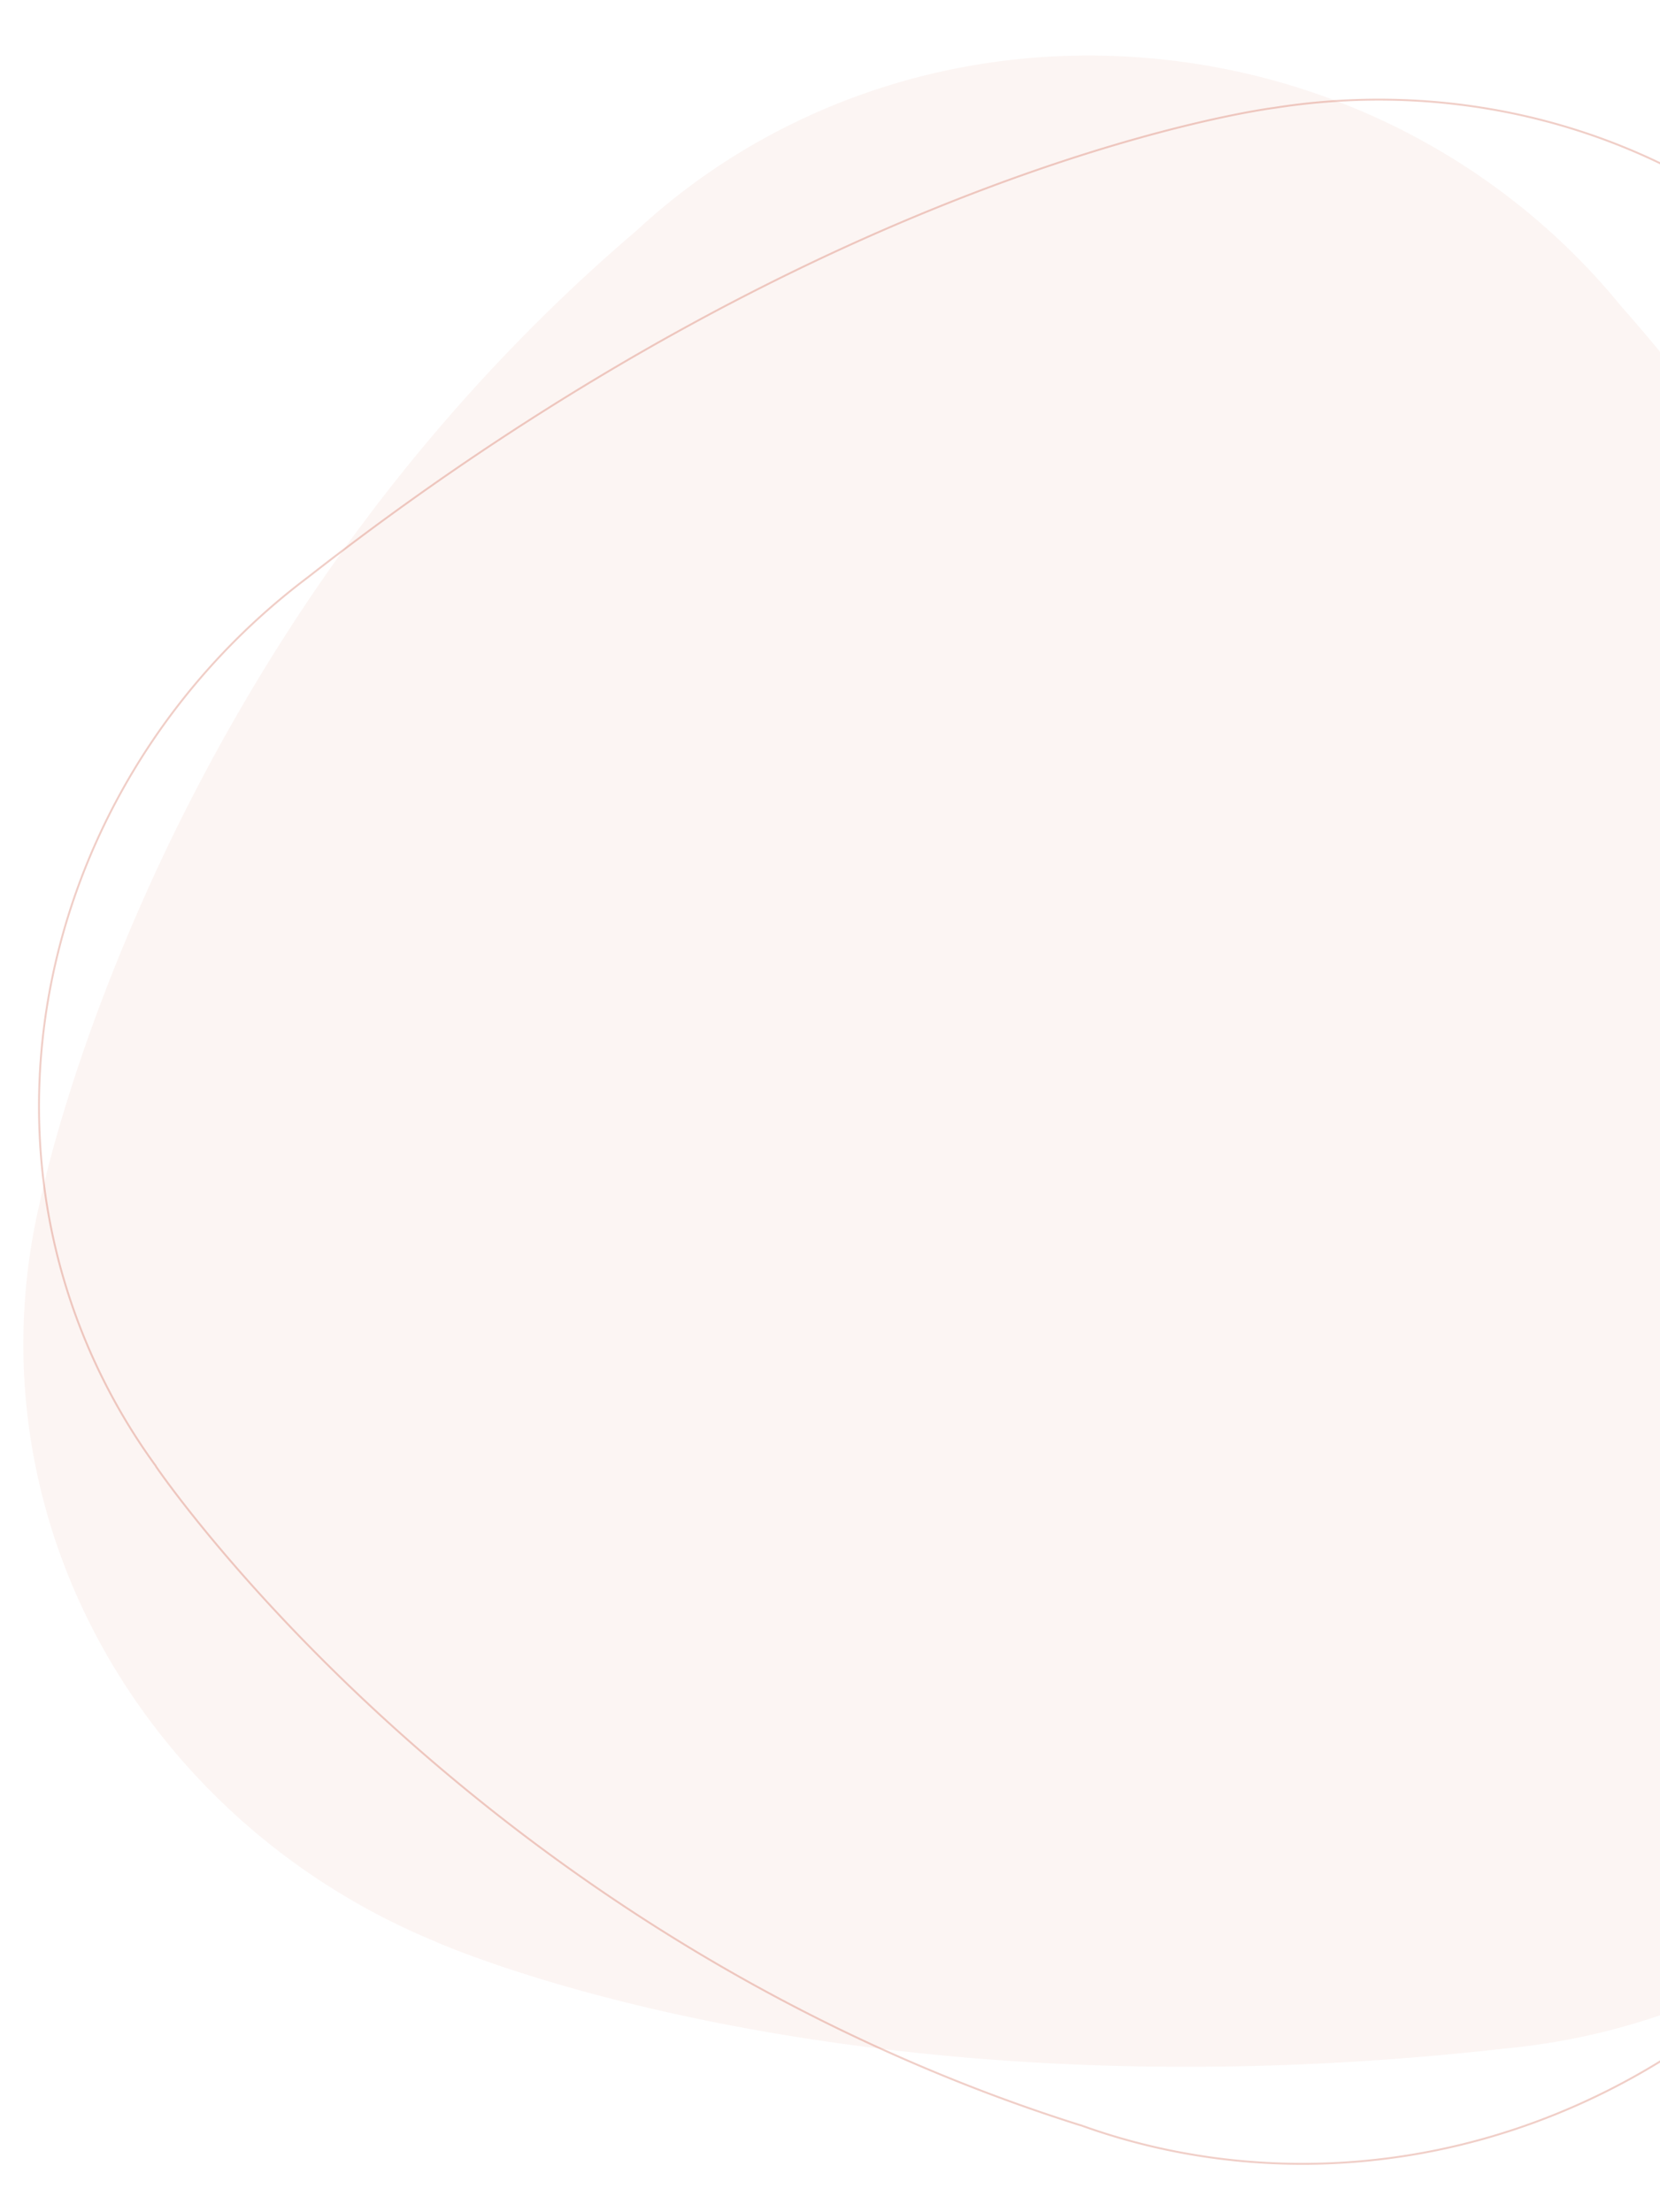 <svg xmlns="http://www.w3.org/2000/svg" xmlns:xlink="http://www.w3.org/1999/xlink" width="864" height="1151" viewBox="0 0 864 1151">
  <defs>
    <clipPath id="clip-path">
      <rect id="Rectángulo_55" data-name="Rectángulo 55" width="864" height="1151" transform="translate(1056 1185)" fill="#fff"/>
    </clipPath>
  </defs>
  <g id="figureOval01" transform="translate(-1056 -1185)" clip-path="url(#clip-path)">
    <g id="figure-Ovals" transform="translate(1373.247 -41.931)">
      <path id="Trazado_605" data-name="Trazado 605" d="M407.582,1073.147a321.347,321.347,0,0,0,51.793-10.063l-.165.12S747.392,993.41,958.693,729.149l-.166.118c61.232-70.4,94.745-166.5,84.892-268.311-9.834-101.715-61-188.463-134.319-244C652.371,4.912,357.883-1.16,356.152-1.2A318.789,318.789,0,0,0,303.727.248C159.242,16.147,45.917,126.793,14.569,266.81c0,0-57.9,222.952,41.618,559.89v-.023c43.388,157.4,189.674,264.286,351.395,246.469" transform="translate(-357.394 2204.464) rotate(-80)" fill="#bc2b0b" opacity="0.05"/>
      <path id="Trazado_606" data-name="Trazado 606" d="M415.9,1070.574a315.466,315.466,0,0,0,51.372-9.418l-.163.117s285.676-66.127,492.727-326.488l-.163.116c60.069-69.3,92.3-164.482,81.348-265.821C1030.093,367.831,978.252,281,904.74,224.942,647.14,11.194,354.336,1.815,352.616,1.761a316.312,316.312,0,0,0-52.1.839C157.075,16.77,45.678,125.5,16.1,264.366c0,0-55.032,221.026,47.707,557.177v-.022c44.912,157,191.536,264.934,352.092,249.053" transform="translate(587.171 1173.261) rotate(69)" fill="none" stroke="#bc2b0b" stroke-width="1" opacity="0.23"/>
    </g>
  </g>
</svg>
